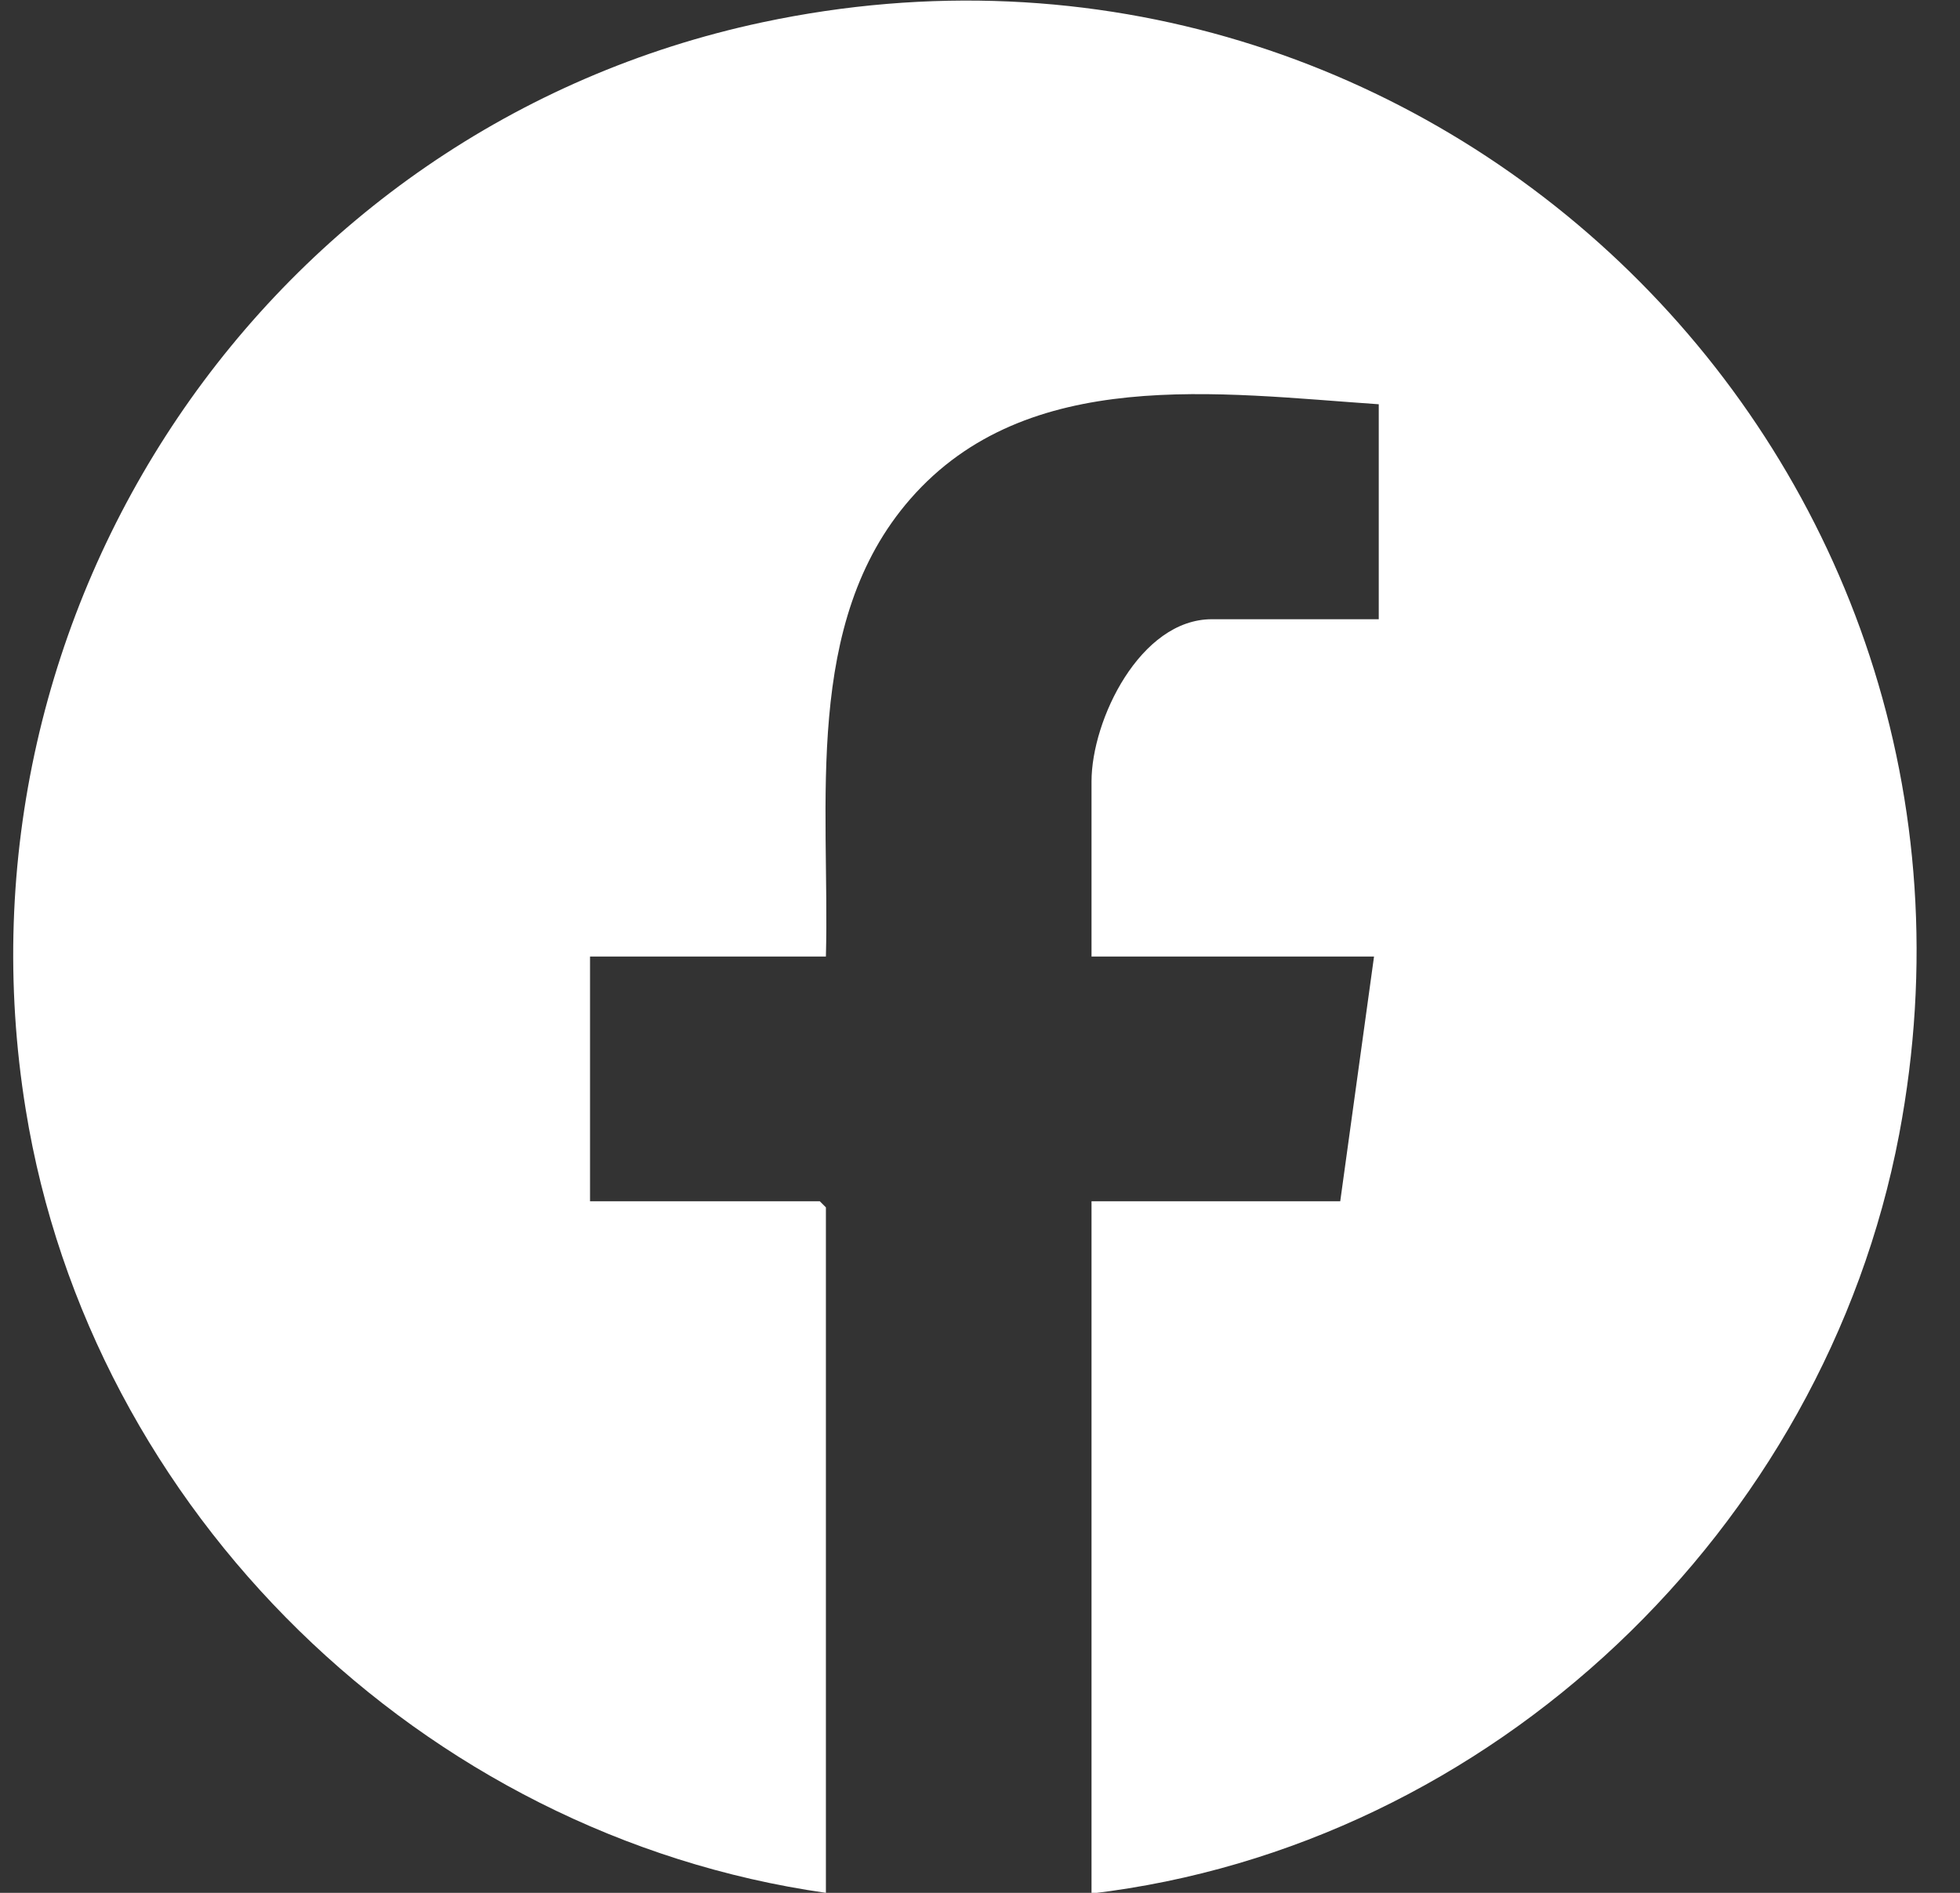 <svg width="29" height="28" viewBox="0 0 29 28" fill="none" xmlns="http://www.w3.org/2000/svg">
<rect x="0" y="0" width="29" height="28" fill="#333333" stroke="none"/>
<path d="M16.15 28V17.77H19.83L20.33 14.15H16.15V11.56C16.15 10.65 16.87 9.16 17.93 9.16H20.4V5.98C18.04 5.82 15.2 5.4 13.47 7.38C11.87 9.21 12.28 11.9 12.22 14.15H8.73V17.77H12.13L12.22 17.86V28C6.25 27.15 1.34 22.36 0.38 16.41C-0.82 9 3.95 1.89 11.28 0.33C21.2 -1.78 29.99 6.81 28.1 16.78C26.99 22.62 22.07 27.31 16.15 28.01V28Z" fill="white"/>
</svg>
